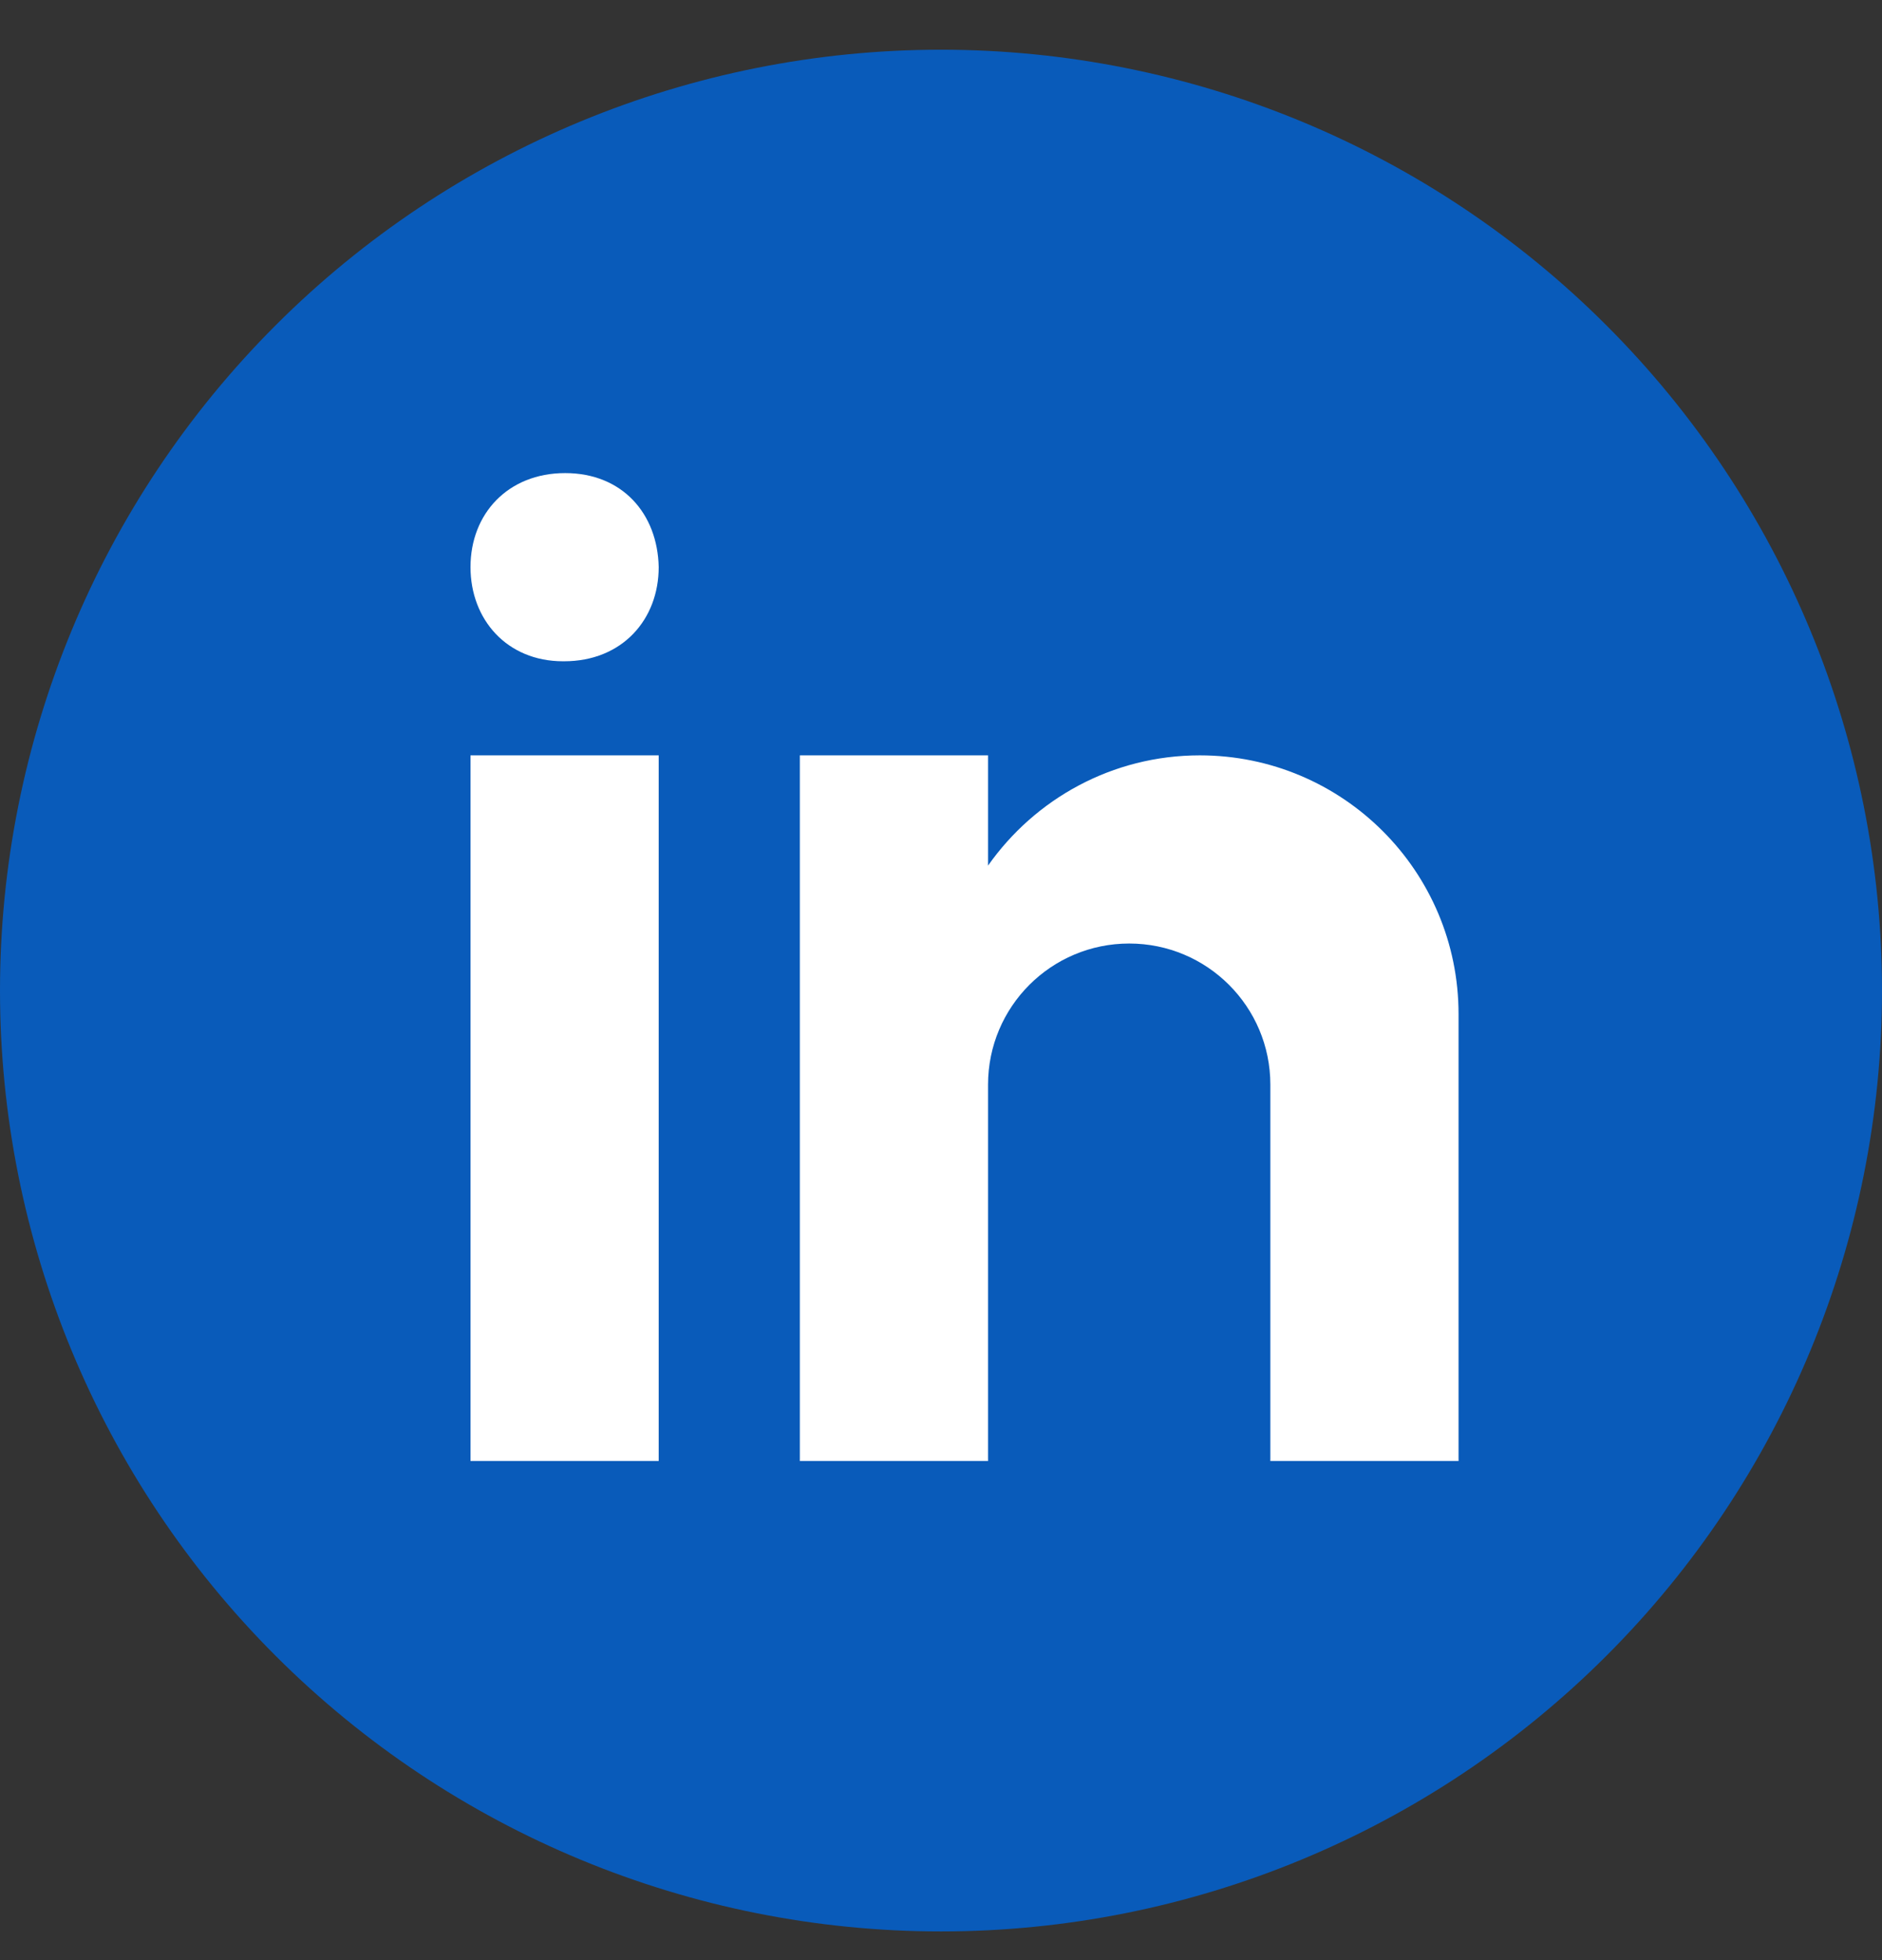 <svg width="24" height="25" viewBox="0 0 24 25" fill="none" xmlns="http://www.w3.org/2000/svg">
<rect x="0" y="0" width="24" height="25" fill="#333333" stroke="none"/>
<g clip-path="url(#clip0_7221_17023)">
<path d="M12 0.634C8.817 0.634 5.765 1.898 3.515 4.149C1.264 6.399 0 9.451 0 12.634C0 15.816 1.264 18.869 3.515 21.119C5.765 23.369 8.817 24.634 12 24.634C15.183 24.634 18.235 23.369 20.485 21.119C22.736 18.869 24 15.816 24 12.634C24 9.451 22.736 6.399 20.485 4.149C18.235 1.898 15.183 0.634 12 0.634Z" fill="#095BBA"/>
<path d="M6 9.634H8.4V18.634H6V9.634ZM7.193 8.434H7.18C6.463 8.434 6 7.9 6 7.233C6 6.552 6.478 6.034 7.207 6.034C7.937 6.034 8.386 6.552 8.4 7.233C8.4 7.9 7.937 8.434 7.193 8.434ZM18.6 12.934C18.6 11.111 17.123 9.634 15.3 9.634C14.183 9.634 13.197 10.191 12.6 11.04V9.634H10.2V18.634H12.6V13.834C12.6 12.839 13.406 12.034 14.4 12.034C15.394 12.034 16.2 12.839 16.2 13.834V18.634H18.6C18.6 18.634 18.6 13.186 18.6 12.934Z" fill="white"/>
</g>
<defs>
<clipPath id="clip0_7221_17023">
<rect width="24" height="24" fill="white" transform="translate(0 0.634)"/>
</clipPath>
</defs>
</svg>
